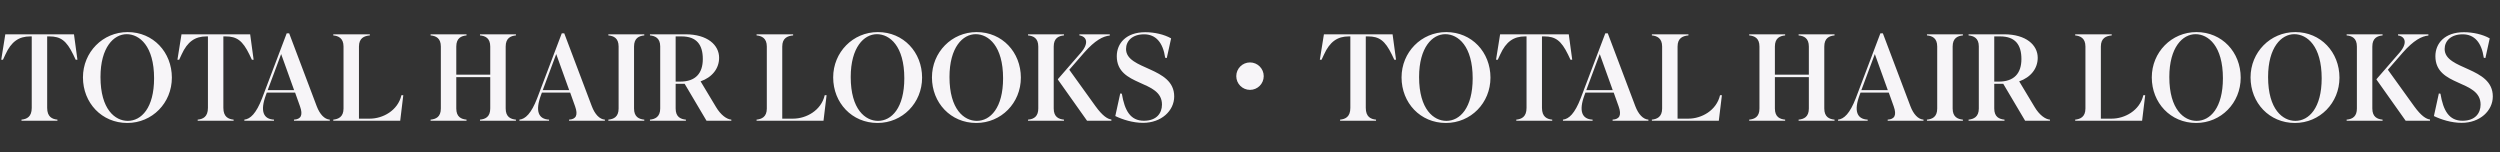<?xml version="1.0" encoding="UTF-8"?>
<svg xmlns="http://www.w3.org/2000/svg" width="1822" height="111" viewBox="0 0 1822 111" fill="none">
  <rect x="0" y="0" width="1822" height="111" fill="#333333" stroke="none"/>
  <path d="M3.87 25H53.91L56.43 43.54H55.17L53.37 39.76C48.42 29.59 44.19 26.53 36 26.53H34.38V78.64C34.38 85.21 38.07 86.83 41.85 87.19V88H15.66V87.19C19.44 86.83 23.13 85.21 23.13 78.64V26.53H22.05C13.68 26.53 8.19 30.4 3.96 39.67L2.16 43.54H0.9L3.87 25ZM92.765 89.62C74.135 89.62 60.455 74.95 60.455 56.41C60.455 38.05 74.855 23.38 93.035 23.38C111.665 23.38 125.255 38.05 125.255 56.59C125.255 75.04 110.945 89.62 92.765 89.62ZM93.125 88.09C103.025 88.09 112.295 78.64 112.295 57.04C112.295 33.55 101.675 24.91 92.315 24.91C82.955 24.91 73.235 34.45 73.235 56.14C73.235 79.81 83.945 88.09 93.125 88.09ZM132.278 25H182.318L184.838 43.54H183.578L181.778 39.76C176.828 29.59 172.598 26.53 164.408 26.53H162.788V78.64C162.788 85.21 166.478 86.83 170.258 87.19V88H144.068V87.19C147.848 86.83 151.538 85.21 151.538 78.64V26.53H150.458C142.088 26.53 136.598 30.4 132.368 39.67L130.568 43.54H129.308L132.278 25ZM214.347 65.68L204.897 39.4L195.087 65.68H214.347ZM199.677 87.19V88H178.077V87.19C182.397 86.74 186.717 82.78 191.037 71.53L208.947 24.28H210.747L230.817 77.38C233.067 83.32 236.487 86.92 240.357 87.19V88H214.257V87.19C219.387 86.92 220.917 83.86 218.667 77.56L215.067 67.48H194.457L193.827 69.19C189.417 80.98 191.937 86.83 199.677 87.19ZM261.61 33.91V86.47H269.53C278.98 86.47 289.96 80.62 292.57 69.37H293.92L291.67 88H242.89V87.19C246.49 86.83 250.36 85.3 250.36 79.09V33.91C250.36 27.7 246.49 26.17 242.89 25.81V25H269.53V25.81C265.48 26.17 261.61 27.7 261.61 33.91ZM340.008 87.19V88H313.818V87.19C317.598 86.83 321.288 85.3 321.288 79.09V33.91C321.288 27.7 317.598 26.17 313.818 25.81V25H340.008V25.81C336.228 26.17 332.538 27.7 332.538 33.91V54.43H357.288V33.91C357.288 27.7 353.598 26.17 349.818 25.81V25H376.008V25.81C372.228 26.17 368.538 27.7 368.538 33.91V79.09C368.538 85.3 372.228 86.83 376.008 87.19V88H349.818V87.19C353.598 86.83 357.288 85.3 357.288 79.09V56.23H332.538V79.09C332.538 85.3 336.228 86.83 340.008 87.19ZM414.825 65.68L405.375 39.4L395.565 65.68H414.825ZM400.155 87.19V88H378.555V87.19C382.875 86.74 387.195 82.78 391.515 71.53L409.425 24.28H411.225L431.295 77.38C433.545 83.32 436.965 86.92 440.835 87.19V88H414.735V87.19C419.865 86.92 421.395 83.86 419.145 77.56L415.545 67.48H394.935L394.305 69.19C389.895 80.98 392.415 86.83 400.155 87.19ZM469.559 25V25.81C465.779 26.17 462.089 27.7 462.089 33.91V79.09C462.089 85.3 465.779 86.83 469.559 87.19V88H443.369V87.19C447.149 86.83 450.839 85.3 450.839 79.09V33.91C450.839 27.7 447.149 26.17 443.369 25.81V25H469.559ZM492.411 26.53V59.47H495.741C506.811 59.47 512.211 53.53 512.211 43C512.211 32.74 507.801 26.53 496.731 26.53H492.411ZM499.881 87.19V88H473.691V87.19C477.291 86.83 481.161 85.3 481.161 79.09V33.82C481.161 27.61 477.291 26.17 473.691 25.81V25H499.611C515.631 25 524.091 32.83 524.091 42.1C524.091 49.93 519.051 56.32 510.591 59.29L521.841 78.01C525.261 83.77 529.581 86.92 533.001 87.19V88H514.911L498.981 61.09H492.411V79.09C492.411 85.3 496.101 86.83 499.881 87.19ZM570.106 33.91V86.47H578.026C587.476 86.47 598.456 80.62 601.066 69.37H602.416L600.166 88H551.386V87.19C554.986 86.83 558.856 85.3 558.856 79.09V33.91C558.856 27.7 554.986 26.17 551.386 25.81V25H578.026V25.81C573.976 26.17 570.106 27.7 570.106 33.91ZM639.532 89.62C620.902 89.62 607.222 74.95 607.222 56.41C607.222 38.05 621.622 23.38 639.802 23.38C658.432 23.38 672.022 38.05 672.022 56.59C672.022 75.04 657.712 89.62 639.532 89.62ZM639.892 88.09C649.792 88.09 659.062 78.64 659.062 57.04C659.062 33.55 648.442 24.91 639.082 24.91C629.722 24.91 620.002 34.45 620.002 56.14C620.002 79.81 630.712 88.09 639.892 88.09ZM711.515 89.62C692.885 89.62 679.205 74.95 679.205 56.41C679.205 38.05 693.605 23.38 711.785 23.38C730.415 23.38 744.005 38.05 744.005 56.59C744.005 75.04 729.695 89.62 711.515 89.62ZM711.875 88.09C721.775 88.09 731.045 78.64 731.045 57.04C731.045 33.55 720.425 24.91 711.065 24.91C701.705 24.91 691.985 34.45 691.985 56.14C691.985 79.81 702.695 88.09 711.875 88.09ZM775.418 25V25.81C771.638 26.17 767.948 27.7 767.948 33.91V79.09C767.948 85.3 771.638 86.83 775.418 87.19V88H749.228V87.19C753.908 86.83 756.698 84.49 756.698 79.09V33.91C756.698 27.7 753.008 26.17 749.228 25.81V25H775.418ZM809.978 88H792.248L771.008 58.03V57.67L787.748 38.41C793.778 31.48 792.068 26.62 786.668 25.81V25H808.808V25.9C803.948 26.35 798.098 29.32 790.088 38.41L779.288 50.83L798.458 77.47C803.498 84.4 807.098 86.74 809.978 87.1V88ZM855.758 70.27C855.758 80.8 846.308 89.53 833.078 89.53C825.518 89.53 818.048 87.1 812.828 84.58L816.428 68.11L817.598 68.29C819.668 80.62 823.808 88 833.708 88C842.888 88 846.848 82.51 846.848 76.21C846.848 57.76 813.908 63.52 813.908 40.93C813.908 31.66 820.658 23.47 834.698 23.47C841.358 23.47 848.468 25.09 853.508 27.97L850.358 42.28L849.188 42.1C847.568 30.85 842.258 25 833.798 25C825.248 25 820.658 29.86 820.658 35.71C820.658 51.19 855.758 48.49 855.758 70.27Z" fill="#F7F5F8"></path>
  <circle cx="911" cy="55.5" r="10" fill="#F7F5F8"></circle>
  <path d="M964.87 25H1014.91L1017.43 43.54H1016.17L1014.37 39.76C1009.42 29.59 1005.19 26.53 997 26.53H995.38V78.64C995.38 85.21 999.07 86.83 1002.85 87.19V88H976.66V87.19C980.44 86.83 984.13 85.21 984.13 78.64V26.53H983.05C974.68 26.53 969.19 30.4 964.96 39.67L963.16 43.54H961.9L964.87 25ZM1053.76 89.62C1035.13 89.62 1021.45 74.95 1021.45 56.41C1021.45 38.05 1035.85 23.38 1054.03 23.38C1072.66 23.38 1086.25 38.05 1086.25 56.59C1086.25 75.04 1071.94 89.62 1053.76 89.62ZM1054.12 88.09C1064.02 88.09 1073.29 78.64 1073.29 57.04C1073.29 33.55 1062.67 24.91 1053.31 24.91C1043.95 24.91 1034.23 34.45 1034.23 56.14C1034.23 79.81 1044.94 88.09 1054.12 88.09ZM1093.28 25H1143.32L1145.84 43.54H1144.58L1142.78 39.76C1137.83 29.59 1133.6 26.53 1125.41 26.53H1123.79V78.64C1123.79 85.21 1127.48 86.83 1131.26 87.19V88H1105.07V87.19C1108.85 86.83 1112.54 85.21 1112.54 78.64V26.53H1111.46C1103.09 26.53 1097.6 30.4 1093.37 39.67L1091.57 43.54H1090.31L1093.28 25ZM1175.35 65.68L1165.9 39.4L1156.09 65.68H1175.35ZM1160.68 87.19V88H1139.08V87.19C1143.4 86.74 1147.72 82.78 1152.04 71.53L1169.95 24.28H1171.75L1191.82 77.38C1194.07 83.32 1197.49 86.92 1201.36 87.19V88H1175.26V87.19C1180.39 86.92 1181.92 83.86 1179.67 77.56L1176.07 67.48H1155.46L1154.83 69.19C1150.42 80.98 1152.94 86.83 1160.68 87.19ZM1222.61 33.91V86.47H1230.53C1239.98 86.47 1250.96 80.62 1253.57 69.37H1254.92L1252.67 88H1203.89V87.19C1207.49 86.83 1211.36 85.3 1211.36 79.09V33.91C1211.36 27.7 1207.49 26.17 1203.89 25.81V25H1230.53V25.81C1226.48 26.17 1222.61 27.7 1222.61 33.91ZM1301.01 87.19V88H1274.82V87.19C1278.6 86.83 1282.29 85.3 1282.29 79.09V33.91C1282.29 27.7 1278.6 26.17 1274.82 25.81V25H1301.01V25.81C1297.23 26.17 1293.54 27.7 1293.54 33.91V54.43H1318.29V33.91C1318.29 27.7 1314.6 26.17 1310.82 25.81V25H1337.01V25.81C1333.23 26.17 1329.54 27.7 1329.54 33.91V79.09C1329.54 85.3 1333.23 86.83 1337.01 87.19V88H1310.82V87.19C1314.6 86.83 1318.29 85.3 1318.29 79.09V56.23H1293.54V79.09C1293.54 85.3 1297.23 86.83 1301.01 87.19ZM1375.83 65.68L1366.38 39.4L1356.57 65.68H1375.83ZM1361.16 87.19V88H1339.56V87.19C1343.88 86.74 1348.2 82.78 1352.52 71.53L1370.43 24.28H1372.23L1392.3 77.38C1394.55 83.32 1397.97 86.92 1401.84 87.19V88H1375.74V87.19C1380.87 86.92 1382.4 83.86 1380.15 77.56L1376.55 67.48H1355.94L1355.31 69.19C1350.9 80.98 1353.42 86.83 1361.16 87.19ZM1430.56 25V25.81C1426.78 26.17 1423.09 27.7 1423.09 33.91V79.09C1423.09 85.3 1426.78 86.83 1430.56 87.19V88H1404.37V87.19C1408.15 86.83 1411.84 85.3 1411.84 79.09V33.91C1411.84 27.7 1408.15 26.17 1404.37 25.81V25H1430.56ZM1453.41 26.53V59.47H1456.74C1467.81 59.47 1473.21 53.53 1473.21 43C1473.21 32.74 1468.8 26.53 1457.73 26.53H1453.41ZM1460.88 87.19V88H1434.69V87.19C1438.29 86.83 1442.16 85.3 1442.16 79.09V33.82C1442.16 27.61 1438.29 26.17 1434.69 25.81V25H1460.61C1476.63 25 1485.09 32.83 1485.09 42.1C1485.09 49.93 1480.05 56.32 1471.59 59.29L1482.84 78.01C1486.26 83.77 1490.58 86.92 1494 87.19V88H1475.91L1459.98 61.09H1453.41V79.09C1453.41 85.3 1457.1 86.83 1460.88 87.19ZM1531.11 33.91V86.47H1539.03C1548.48 86.47 1559.46 80.62 1562.07 69.37H1563.42L1561.17 88H1512.39V87.19C1515.99 86.83 1519.86 85.3 1519.86 79.09V33.91C1519.86 27.7 1515.99 26.17 1512.39 25.81V25H1539.03V25.81C1534.98 26.17 1531.11 27.7 1531.11 33.91ZM1600.53 89.62C1581.9 89.62 1568.22 74.95 1568.22 56.41C1568.22 38.05 1582.62 23.38 1600.8 23.38C1619.43 23.38 1633.02 38.05 1633.02 56.59C1633.02 75.04 1618.71 89.62 1600.53 89.62ZM1600.89 88.09C1610.79 88.09 1620.06 78.64 1620.06 57.04C1620.06 33.55 1609.44 24.91 1600.08 24.91C1590.72 24.91 1581 34.45 1581 56.14C1581 79.81 1591.71 88.09 1600.89 88.09ZM1672.51 89.62C1653.88 89.62 1640.2 74.95 1640.2 56.41C1640.2 38.05 1654.6 23.38 1672.78 23.38C1691.41 23.38 1705 38.05 1705 56.59C1705 75.04 1690.69 89.62 1672.51 89.62ZM1672.87 88.09C1682.77 88.09 1692.04 78.64 1692.04 57.04C1692.04 33.55 1681.42 24.91 1672.06 24.91C1662.7 24.91 1652.98 34.45 1652.98 56.14C1652.98 79.81 1663.69 88.09 1672.87 88.09ZM1736.42 25V25.81C1732.64 26.17 1728.95 27.7 1728.95 33.91V79.09C1728.95 85.3 1732.64 86.83 1736.42 87.19V88H1710.23V87.19C1714.91 86.83 1717.7 84.49 1717.7 79.09V33.91C1717.7 27.7 1714.01 26.17 1710.23 25.81V25H1736.42ZM1770.98 88H1753.25L1732.01 58.03V57.67L1748.75 38.41C1754.78 31.48 1753.07 26.62 1747.67 25.81V25H1769.81V25.9C1764.95 26.35 1759.1 29.32 1751.09 38.41L1740.29 50.83L1759.46 77.47C1764.5 84.4 1768.1 86.74 1770.98 87.1V88ZM1816.76 70.27C1816.76 80.8 1807.31 89.53 1794.08 89.53C1786.52 89.53 1779.05 87.1 1773.83 84.58L1777.43 68.11L1778.6 68.29C1780.67 80.62 1784.81 88 1794.71 88C1803.89 88 1807.85 82.51 1807.85 76.21C1807.85 57.76 1774.91 63.52 1774.91 40.93C1774.91 31.66 1781.66 23.47 1795.7 23.47C1802.36 23.47 1809.47 25.09 1814.51 27.97L1811.36 42.28L1810.19 42.1C1808.57 30.85 1803.26 25 1794.8 25C1786.25 25 1781.66 29.86 1781.66 35.71C1781.66 51.19 1816.76 48.49 1816.76 70.27Z" fill="#F7F5F8"></path>
</svg>
